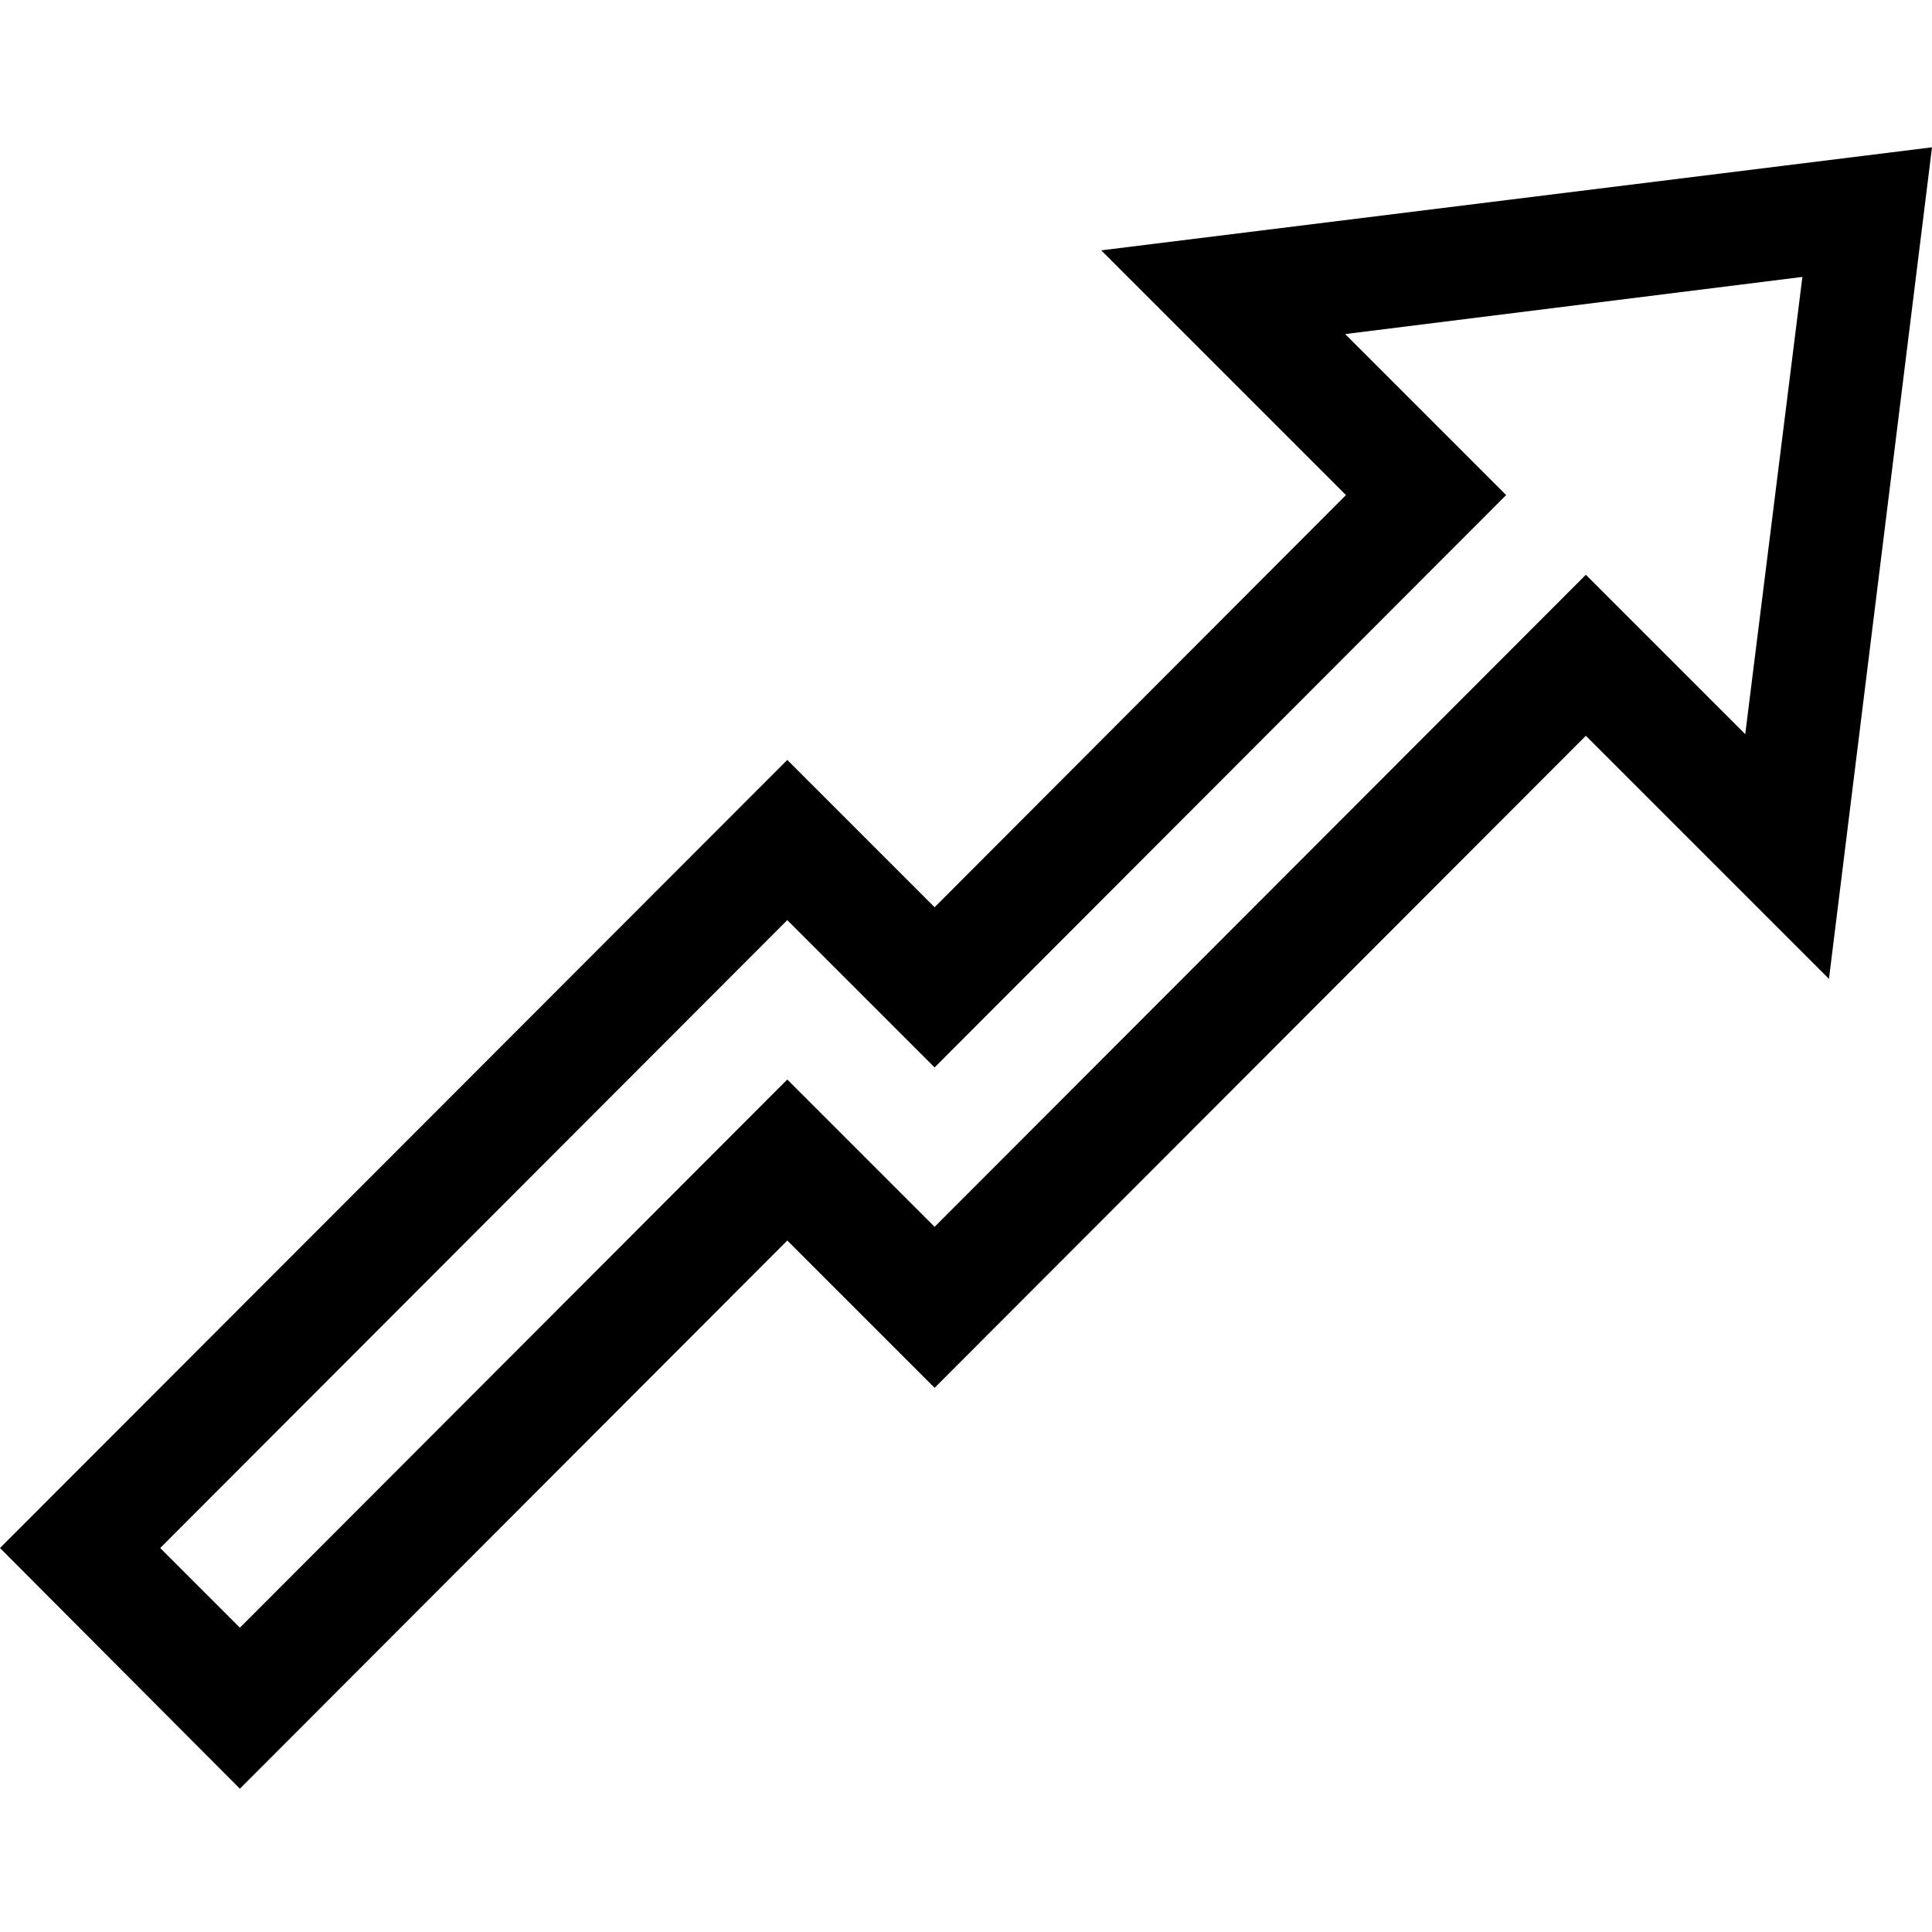<?xml version="1.0" encoding="UTF-8"?>
<svg id="Ebene_1" xmlns="http://www.w3.org/2000/svg" version="1.1" viewBox="0 0 240 240">
  <!-- Generator: Adobe Illustrator 29.1.0, SVG Export Plug-In . SVG Version: 2.1.0 Build 142)  -->
  <path d="M29.8,222.2L0,192.3l97.8-97.9,18.3,18.3,51.1-51.2-30.4-30.4,103.2-12.8-12.8,103.3-30.2-30.2-80.9,81-18.3-18.3L29.8,222.2ZM19.9,192.3l9.9,9.9,68-68.1,18.3,18.3,80.9-81,19.8,19.8,7.1-56.8-56.8,7.1,20,20-71,71.1-18.3-18.3L19.9,192.3Z"/>
</svg>